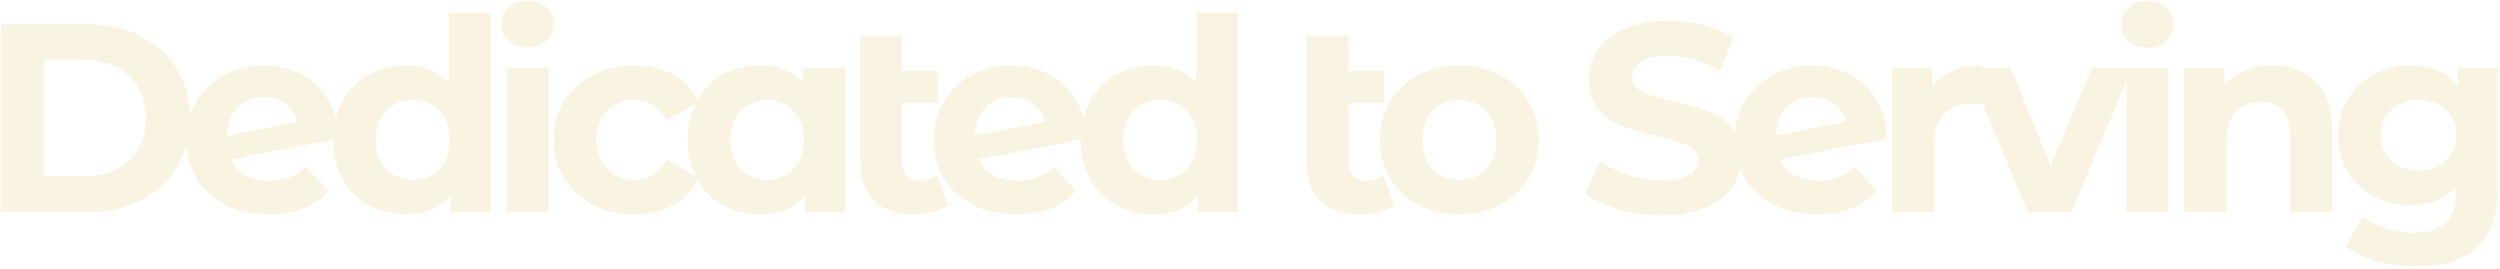 <svg width="931" height="100" viewBox="0 0 931 100" fill="none" xmlns="http://www.w3.org/2000/svg">
<path opacity="0.2" d="M0.3 9H32.1C39.7 9 46.4 10.467 52.2 13.4C58.067 16.267 62.6 20.333 65.8 25.6C69.067 30.867 70.7 37 70.7 44C70.7 51 69.067 57.133 65.8 62.4C62.6 67.667 58.067 71.767 52.2 74.7C46.4 77.567 39.7 79 32.1 79H0.3V9ZM31.3 65.7C38.3 65.7 43.867 63.767 48 59.9C52.2 55.967 54.3 50.667 54.3 44C54.3 37.333 52.2 32.067 48 28.2C43.867 24.267 38.3 22.3 31.3 22.3H16.5V65.7H31.3ZM100.417 67.3C103.217 67.3 105.684 66.9 107.817 66.1C110.017 65.233 112.051 63.9 113.917 62.1L122.217 71.1C117.151 76.9 109.751 79.8 100.017 79.8C93.951 79.8 88.584 78.633 83.917 76.3C79.251 73.9 75.65 70.6 73.117 66.4C70.584 62.2 69.317 57.433 69.317 52.1C69.317 46.833 70.55 42.1 73.017 37.9C75.55 33.633 78.984 30.333 83.317 28C87.717 25.6 92.65 24.4 98.117 24.4C103.251 24.4 107.917 25.5 112.117 27.7C116.317 29.833 119.651 32.967 122.117 37.1C124.651 41.167 125.917 46 125.917 51.6L86.117 59.3C87.251 61.967 89.017 63.967 91.417 65.3C93.884 66.633 96.884 67.3 100.417 67.3ZM98.117 36.2C94.184 36.2 90.984 37.467 88.517 40C86.05 42.533 84.751 46.033 84.617 50.5L110.817 45.4C110.084 42.6 108.584 40.367 106.317 38.7C104.051 37.033 101.317 36.2 98.117 36.2ZM182.703 4.8V79H167.803V72.8C163.936 77.467 158.336 79.8 151.003 79.8C145.936 79.8 141.336 78.667 137.203 76.4C133.136 74.133 129.936 70.9 127.603 66.7C125.27 62.5 124.103 57.633 124.103 52.1C124.103 46.567 125.27 41.7 127.603 37.5C129.936 33.3 133.136 30.067 137.203 27.8C141.336 25.533 145.936 24.4 151.003 24.4C157.87 24.4 163.236 26.567 167.103 30.9V4.8H182.703ZM153.703 67C157.636 67 160.903 65.667 163.503 63C166.103 60.267 167.403 56.633 167.403 52.1C167.403 47.567 166.103 43.967 163.503 41.3C160.903 38.567 157.636 37.2 153.703 37.2C149.703 37.2 146.403 38.567 143.803 41.3C141.203 43.967 139.903 47.567 139.903 52.1C139.903 56.633 141.203 60.267 143.803 63C146.403 65.667 149.703 67 153.703 67ZM188.641 25.2H204.241V79H188.641V25.2ZM196.441 17.7C193.575 17.7 191.241 16.867 189.441 15.2C187.641 13.533 186.741 11.467 186.741 9C186.741 6.533 187.641 4.467 189.441 2.8C191.241 1.133 193.575 0.3 196.441 0.3C199.308 0.3 201.641 1.1 203.441 2.7C205.241 4.3 206.141 6.3 206.141 8.7C206.141 11.3 205.241 13.467 203.441 15.2C201.641 16.867 199.308 17.7 196.441 17.7ZM236.22 79.8C230.486 79.8 225.32 78.633 220.72 76.3C216.186 73.9 212.62 70.6 210.02 66.4C207.486 62.2 206.22 57.433 206.22 52.1C206.22 46.767 207.486 42 210.02 37.8C212.62 33.6 216.186 30.333 220.72 28C225.32 25.6 230.486 24.4 236.22 24.4C241.886 24.4 246.82 25.6 251.02 28C255.286 30.333 258.386 33.7 260.32 38.1L248.22 44.6C245.42 39.667 241.386 37.2 236.12 37.2C232.053 37.2 228.686 38.533 226.02 41.2C223.353 43.867 222.02 47.5 222.02 52.1C222.02 56.7 223.353 60.333 226.02 63C228.686 65.667 232.053 67 236.12 67C241.453 67 245.486 64.533 248.22 59.6L260.32 66.2C258.386 70.467 255.286 73.8 251.02 76.2C246.82 78.6 241.886 79.8 236.22 79.8ZM314.718 25.2V79H299.818V72.8C295.951 77.467 290.351 79.8 283.018 79.8C277.951 79.8 273.351 78.667 269.218 76.4C265.151 74.133 261.951 70.9 259.618 66.7C257.285 62.5 256.118 57.633 256.118 52.1C256.118 46.567 257.285 41.7 259.618 37.5C261.951 33.3 265.151 30.067 269.218 27.8C273.351 25.533 277.951 24.4 283.018 24.4C289.885 24.4 295.251 26.567 299.118 30.9V25.2H314.718ZM285.718 67C289.651 67 292.918 65.667 295.518 63C298.118 60.267 299.418 56.633 299.418 52.1C299.418 47.567 298.118 43.967 295.518 41.3C292.918 38.567 289.651 37.2 285.718 37.2C281.718 37.2 278.418 38.567 275.818 41.3C273.218 43.967 271.918 47.567 271.918 52.1C271.918 56.633 273.218 60.267 275.818 63C278.418 65.667 281.718 67 285.718 67ZM353.061 76.4C351.528 77.533 349.628 78.4 347.361 79C345.161 79.533 342.861 79.8 340.461 79.8C333.994 79.8 329.028 78.167 325.561 74.9C322.094 71.633 320.361 66.833 320.361 60.5V13.3H335.961V26.4H349.261V38.4H335.961V60.3C335.961 62.567 336.528 64.333 337.661 65.6C338.794 66.8 340.428 67.4 342.561 67.4C344.961 67.4 347.094 66.733 348.961 65.4L353.061 76.4ZM378.812 67.3C381.612 67.3 384.078 66.9 386.212 66.1C388.412 65.233 390.445 63.9 392.312 62.1L400.612 71.1C395.545 76.9 388.145 79.8 378.412 79.8C372.345 79.8 366.978 78.633 362.312 76.3C357.645 73.9 354.045 70.6 351.512 66.4C348.978 62.2 347.712 57.433 347.712 52.1C347.712 46.833 348.945 42.1 351.412 37.9C353.945 33.633 357.378 30.333 361.712 28C366.112 25.6 371.045 24.4 376.512 24.4C381.645 24.4 386.312 25.5 390.512 27.7C394.712 29.833 398.045 32.967 400.512 37.1C403.045 41.167 404.312 46 404.312 51.6L364.512 59.3C365.645 61.967 367.412 63.967 369.812 65.3C372.278 66.633 375.278 67.3 378.812 67.3ZM376.512 36.2C372.578 36.2 369.378 37.467 366.912 40C364.445 42.533 363.145 46.033 363.012 50.5L389.212 45.4C388.478 42.6 386.978 40.367 384.712 38.7C382.445 37.033 379.712 36.2 376.512 36.2ZM461.098 4.8V79H446.198V72.8C442.331 77.467 436.731 79.8 429.398 79.8C424.331 79.8 419.731 78.667 415.598 76.4C411.531 74.133 408.331 70.9 405.998 66.7C403.664 62.5 402.498 57.633 402.498 52.1C402.498 46.567 403.664 41.7 405.998 37.5C408.331 33.3 411.531 30.067 415.598 27.8C419.731 25.533 424.331 24.4 429.398 24.4C436.264 24.4 441.631 26.567 445.498 30.9V4.8H461.098ZM432.098 67C436.031 67 439.298 65.667 441.898 63C444.498 60.267 445.798 56.633 445.798 52.1C445.798 47.567 444.498 43.967 441.898 41.3C439.298 38.567 436.031 37.2 432.098 37.2C428.098 37.2 424.798 38.567 422.198 41.3C419.598 43.967 418.298 47.567 418.298 52.1C418.298 56.633 419.598 60.267 422.198 63C424.798 65.667 428.098 67 432.098 67ZM519.256 76.4C517.723 77.533 515.823 78.4 513.556 79C511.356 79.533 509.056 79.8 506.656 79.8C500.19 79.8 495.223 78.167 491.756 74.9C488.29 71.633 486.556 66.833 486.556 60.5V13.3H502.156V26.4H515.456V38.4H502.156V60.3C502.156 62.567 502.723 64.333 503.856 65.6C504.99 66.8 506.623 67.4 508.756 67.4C511.156 67.4 513.29 66.733 515.156 65.4L519.256 76.4ZM543.507 79.8C537.84 79.8 532.74 78.633 528.207 76.3C523.74 73.9 520.24 70.6 517.707 66.4C515.174 62.2 513.907 57.433 513.907 52.1C513.907 46.767 515.174 42 517.707 37.8C520.24 33.6 523.74 30.333 528.207 28C532.74 25.6 537.84 24.4 543.507 24.4C549.174 24.4 554.24 25.6 558.707 28C563.174 30.333 566.674 33.6 569.207 37.8C571.74 42 573.007 46.767 573.007 52.1C573.007 57.433 571.74 62.2 569.207 66.4C566.674 70.6 563.174 73.9 558.707 76.3C554.24 78.633 549.174 79.8 543.507 79.8ZM543.507 67C547.507 67 550.774 65.667 553.307 63C555.907 60.267 557.207 56.633 557.207 52.1C557.207 47.567 555.907 43.967 553.307 41.3C550.774 38.567 547.507 37.2 543.507 37.2C539.507 37.2 536.207 38.567 533.607 41.3C531.007 43.967 529.707 47.567 529.707 52.1C529.707 56.633 531.007 60.267 533.607 63C536.207 65.667 539.507 67 543.507 67ZM618.855 80.2C613.321 80.2 607.955 79.467 602.755 78C597.621 76.467 593.488 74.5 590.355 72.1L595.855 59.9C598.855 62.1 602.421 63.867 606.555 65.2C610.688 66.533 614.821 67.2 618.955 67.2C623.555 67.2 626.955 66.533 629.155 65.2C631.355 63.8 632.455 61.967 632.455 59.7C632.455 58.033 631.788 56.667 630.455 55.6C629.188 54.467 627.521 53.567 625.455 52.9C623.455 52.233 620.721 51.5 617.255 50.7C611.921 49.433 607.555 48.167 604.155 46.9C600.755 45.633 597.821 43.6 595.355 40.8C592.955 38 591.755 34.267 591.755 29.6C591.755 25.533 592.855 21.867 595.055 18.6C597.255 15.267 600.555 12.633 604.955 10.7C609.421 8.767 614.855 7.8 621.255 7.8C625.721 7.8 630.088 8.333 634.355 9.4C638.621 10.467 642.355 12 645.555 14L640.555 26.3C634.088 22.633 627.621 20.8 621.155 20.8C616.621 20.8 613.255 21.533 611.055 23C608.921 24.467 607.855 26.4 607.855 28.8C607.855 31.2 609.088 33 611.555 34.2C614.088 35.333 617.921 36.467 623.055 37.6C628.388 38.867 632.755 40.133 636.155 41.4C639.555 42.667 642.455 44.667 644.855 47.4C647.321 50.133 648.555 53.833 648.555 58.5C648.555 62.5 647.421 66.167 645.155 69.5C642.955 72.767 639.621 75.367 635.155 77.3C630.688 79.233 625.255 80.2 618.855 80.2ZM677.124 67.3C679.924 67.3 682.391 66.9 684.524 66.1C686.724 65.233 688.758 63.9 690.624 62.1L698.924 71.1C693.858 76.9 686.458 79.8 676.724 79.8C670.658 79.8 665.291 78.633 660.624 76.3C655.958 73.9 652.358 70.6 649.824 66.4C647.291 62.2 646.024 57.433 646.024 52.1C646.024 46.833 647.258 42.1 649.724 37.9C652.258 33.633 655.691 30.333 660.024 28C664.424 25.6 669.358 24.4 674.824 24.4C679.958 24.4 684.624 25.5 688.824 27.7C693.024 29.833 696.358 32.967 698.824 37.1C701.358 41.167 702.624 46 702.624 51.6L662.824 59.3C663.958 61.967 665.724 63.967 668.124 65.3C670.591 66.633 673.591 67.3 677.124 67.3ZM674.824 36.2C670.891 36.2 667.691 37.467 665.224 40C662.758 42.533 661.458 46.033 661.324 50.5L687.524 45.4C686.791 42.6 685.291 40.367 683.024 38.7C680.758 37.033 678.024 36.2 674.824 36.2ZM719.51 32.3C721.377 29.7 723.877 27.733 727.01 26.4C730.21 25.067 733.877 24.4 738.01 24.4V38.8C736.277 38.667 735.11 38.6 734.51 38.6C730.043 38.6 726.543 39.867 724.01 42.4C721.477 44.867 720.21 48.6 720.21 53.6V79H704.61V25.2H719.51V32.3ZM794.041 25.2L771.341 79H755.241L732.641 25.2H748.741L763.641 61.8L779.041 25.2H794.041ZM791.907 25.2H807.507V79H791.907V25.2ZM799.707 17.7C796.84 17.7 794.507 16.867 792.707 15.2C790.907 13.533 790.007 11.467 790.007 9C790.007 6.533 790.907 4.467 792.707 2.8C794.507 1.133 796.84 0.3 799.707 0.3C802.574 0.3 804.907 1.1 806.707 2.7C808.507 4.3 809.407 6.3 809.407 8.7C809.407 11.3 808.507 13.467 806.707 15.2C804.907 16.867 802.574 17.7 799.707 17.7ZM846.185 24.4C852.852 24.4 858.218 26.4 862.285 30.4C866.418 34.4 868.485 40.333 868.485 48.2V79H852.885V50.6C852.885 46.333 851.952 43.167 850.085 41.1C848.218 38.967 845.518 37.9 841.985 37.9C838.052 37.9 834.918 39.133 832.585 41.6C830.252 44 829.085 47.6 829.085 52.4V79H813.485V25.2H828.385V31.5C830.452 29.233 833.018 27.5 836.085 26.3C839.152 25.033 842.518 24.4 846.185 24.4ZM930.212 25.2V70C930.212 79.867 927.645 87.2 922.512 92C917.378 96.8 909.878 99.2 900.012 99.2C894.812 99.2 889.878 98.567 885.212 97.3C880.545 96.033 876.678 94.2 873.612 91.8L879.812 80.6C882.078 82.467 884.945 83.933 888.412 85C891.878 86.133 895.345 86.7 898.812 86.7C904.212 86.7 908.178 85.467 910.712 83C913.312 80.6 914.612 76.933 914.612 72V69.7C910.545 74.167 904.878 76.4 897.612 76.4C892.678 76.4 888.145 75.333 884.012 73.2C879.945 71 876.712 67.933 874.312 64C871.912 60.067 870.712 55.533 870.712 50.4C870.712 45.267 871.912 40.733 874.312 36.8C876.712 32.867 879.945 29.833 884.012 27.7C888.145 25.5 892.678 24.4 897.612 24.4C905.412 24.4 911.345 26.967 915.412 32.1V25.2H930.212ZM900.712 63.6C904.845 63.6 908.212 62.4 910.812 60C913.478 57.533 914.812 54.333 914.812 50.4C914.812 46.467 913.478 43.3 910.812 40.9C908.212 38.433 904.845 37.2 900.712 37.2C896.578 37.2 893.178 38.433 890.512 40.9C887.845 43.3 886.512 46.467 886.512 50.4C886.512 54.333 887.845 57.533 890.512 60C893.178 62.4 896.578 63.6 900.712 63.6Z" fill="#E3C46E"/>
</svg>
